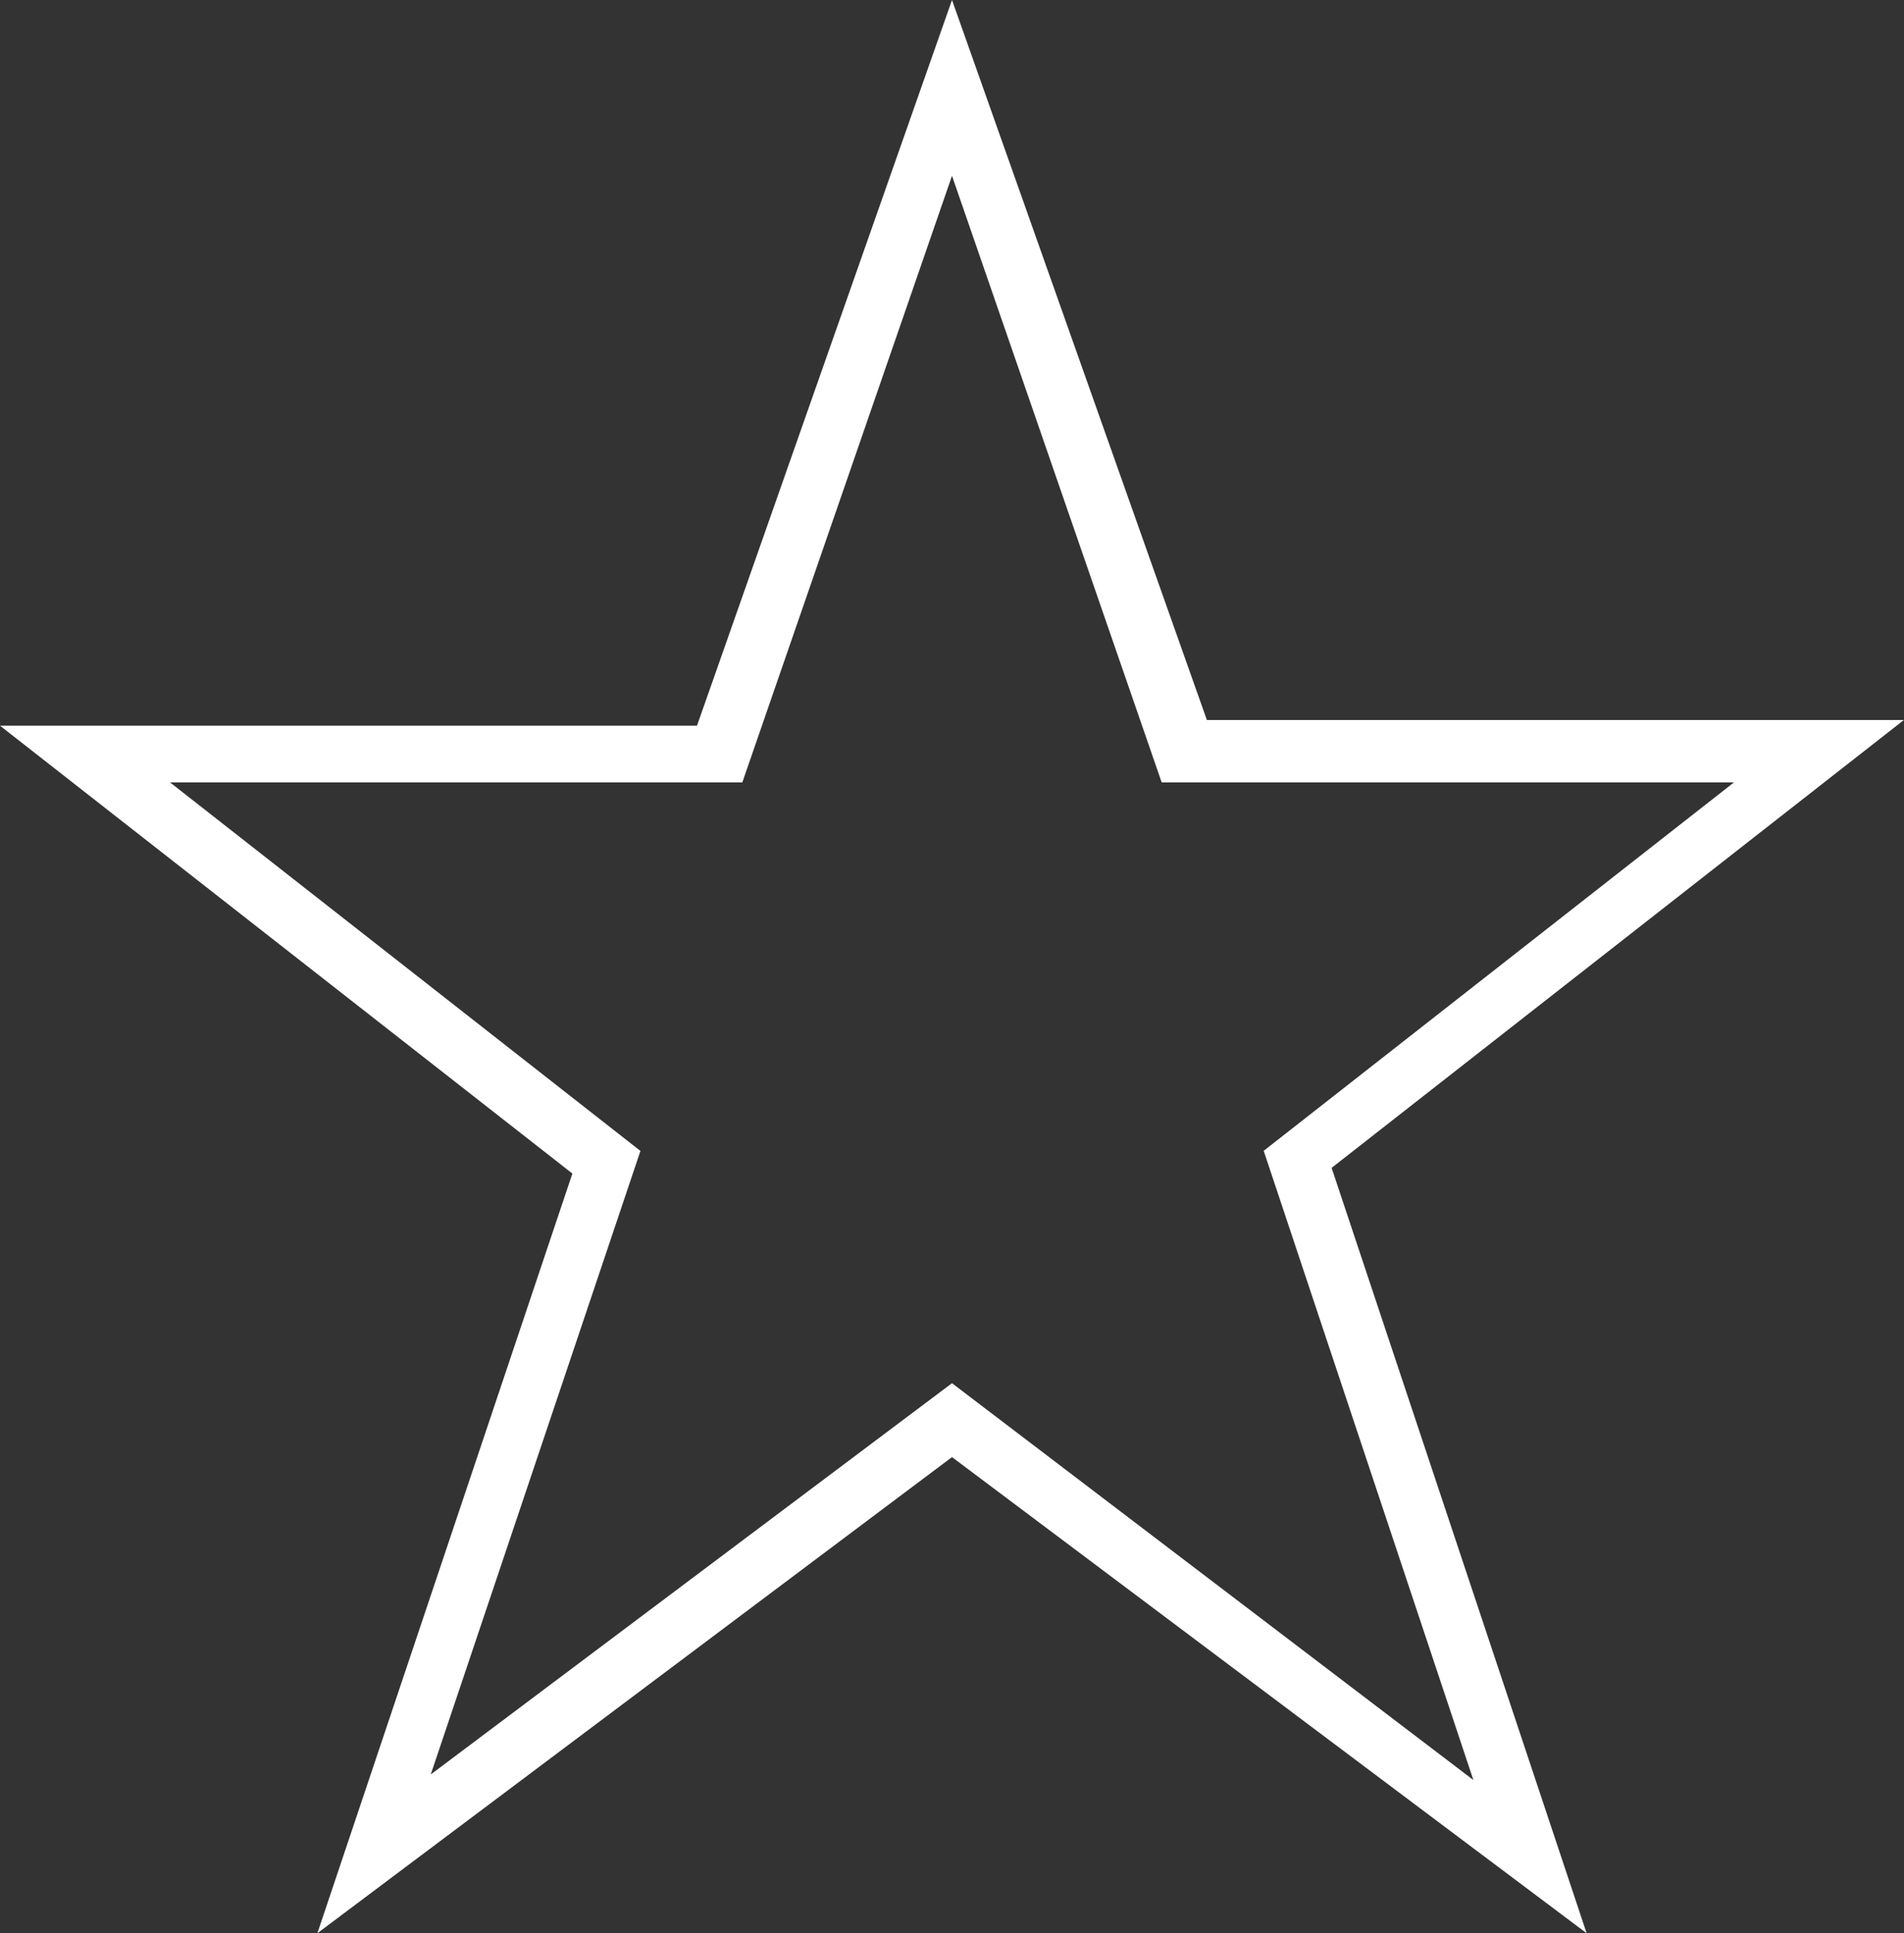 <?xml version="1.0" encoding="utf-8"?>
<!-- Generator: Adobe Illustrator 18.1.0, SVG Export Plug-In . SVG Version: 6.00 Build 0)  -->
<svg version="1.1" id="Capa_1" xmlns="http://www.w3.org/2000/svg" xmlns:xlink="http://www.w3.org/1999/xlink" x="0px" y="0px"
	 width="1474.6px" height="1496.5px" viewBox="286.7 26.3 1474.6 1496.5" enable-background="new 286.7 26.3 1474.6 1496.5"
	 xml:space="preserve">
<rect x="286.7" y="26.3" width="1474.6" height="1496.5" fill="#333333" stroke="none"/>
<g>
	<g>
		<path fill="#FFFFFF" d="M1024,26.3L826.5,588.1H286.7L730,934.8l-197.5,588.1l491.5-368.6l491.5,368.6L1318,930.4l443.2-346.7
			h-539.8L1024,26.3z M1265.4,917.2l162.4,487.1L1024,1097.1L620.3,1400l162.4-482.7L418.4,632h443.2L1024,162.4L1186.4,632h443.2
			L1265.4,917.2z"/>
	</g>
</g>
</svg>
